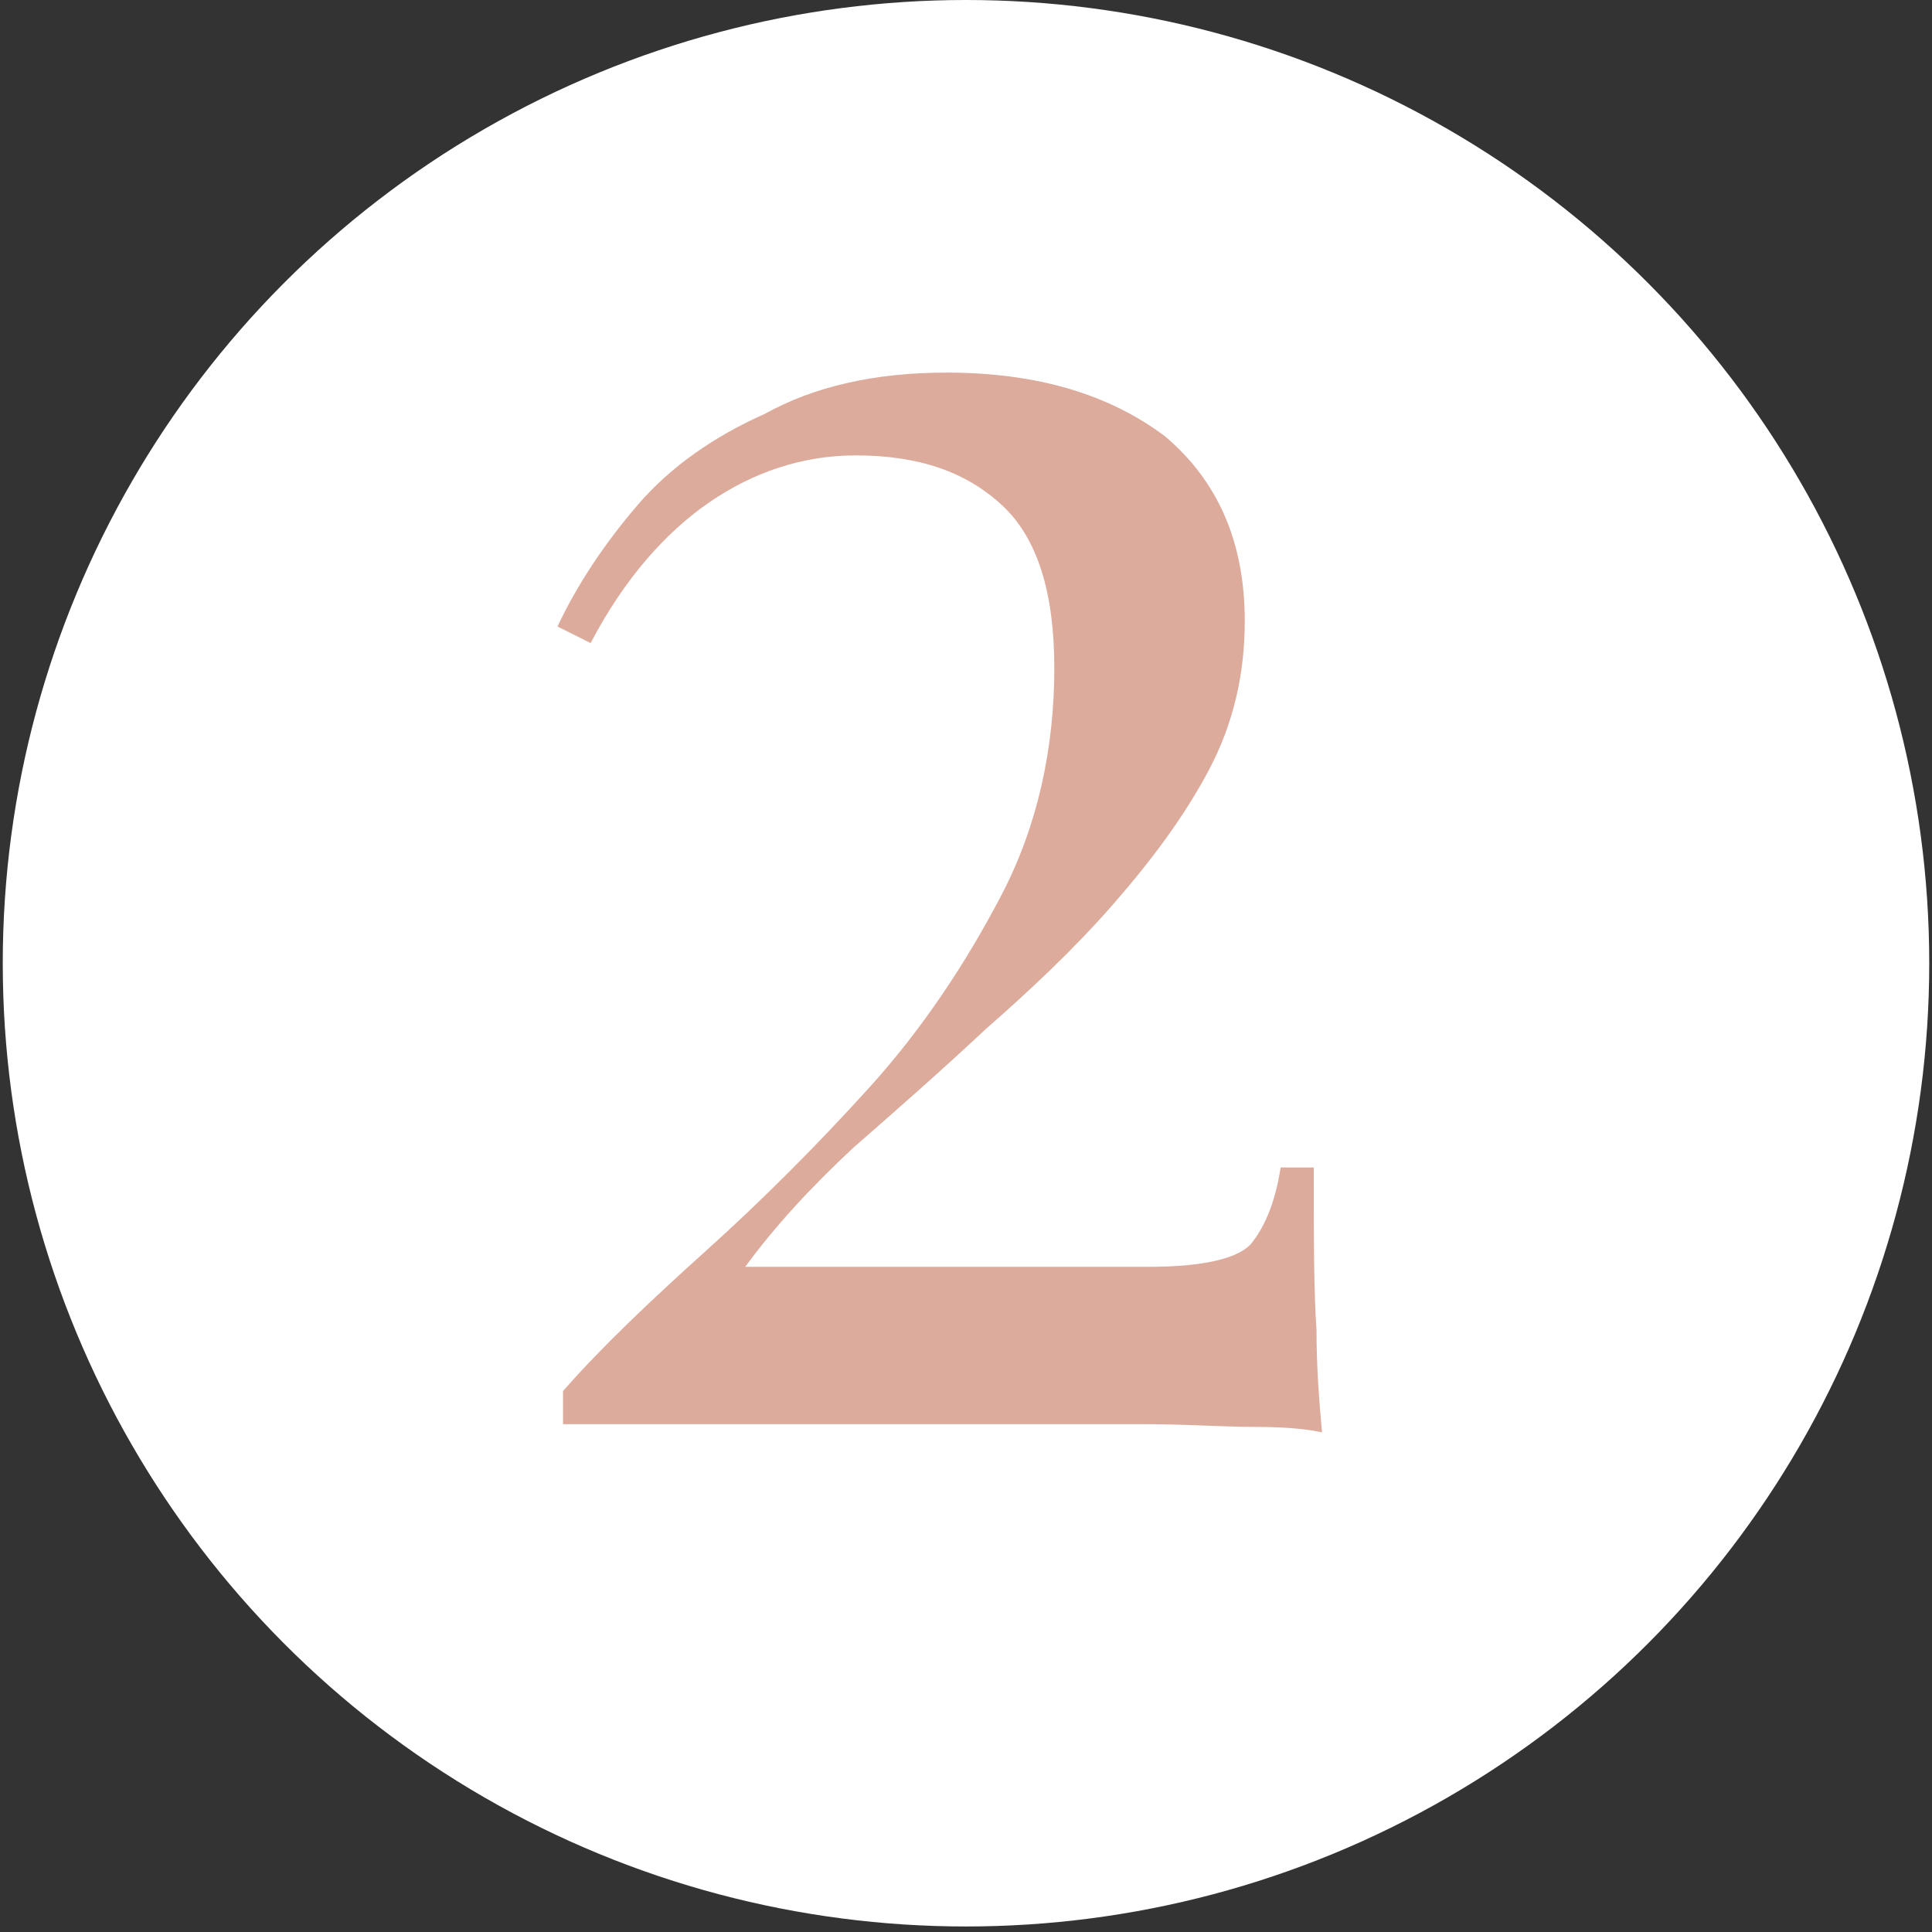<svg xmlns="http://www.w3.org/2000/svg" xmlns:xlink="http://www.w3.org/1999/xlink" id="Calque_1" x="0px" y="0px" viewBox="0 0 70 70" style="enable-background:new 0 0 70 70;" xml:space="preserve"><rect x="0" y="0" width="70" height="70" fill="#333333" stroke="none"/><style type="text/css">	.st0{fill:#FFFFFF;}	.st1{fill:#DCAB9C;}</style><circle class="st0" cx="35" cy="34.9" r="34.9"></circle><g>	<g>		<path class="st1" d="M34.3,13.5c3.3,0,5.9,0.8,7.9,2.3c1.9,1.6,2.9,3.8,2.9,6.7c0,1.9-0.4,3.7-1.3,5.4c-0.9,1.7-2.1,3.3-3.5,4.9   c-1.4,1.6-3,3.1-4.6,4.5c-1.6,1.5-3.2,2.9-4.8,4.3c-1.5,1.4-2.8,2.8-3.9,4.3h14.6c2,0,3.2-0.3,3.7-0.8c0.5-0.6,0.9-1.5,1.1-2.8   h1.2c0,2.5,0,4.5,0.1,5.9c0,1.4,0.1,2.6,0.2,3.7c-0.4-0.1-1.2-0.2-2.4-0.2s-2.5-0.1-4-0.1s-3,0-4.4,0H20.4v-1.2   c1.4-1.6,3.2-3.3,5.2-5.1s4-3.8,5.9-5.9c1.9-2.1,3.5-4.5,4.8-7s1.9-5.3,1.9-8.2c0-2.7-0.6-4.7-1.9-5.9c-1.3-1.2-3-1.8-5.3-1.8   c-1.9,0-3.7,0.6-5.3,1.7c-1.6,1.1-3.1,2.8-4.3,5.1l-1.2-0.6c0.7-1.5,1.7-3,2.9-4.4c1.2-1.4,2.8-2.5,4.6-3.3   C29.5,14,31.7,13.5,34.3,13.5z"></path>	</g></g></svg>